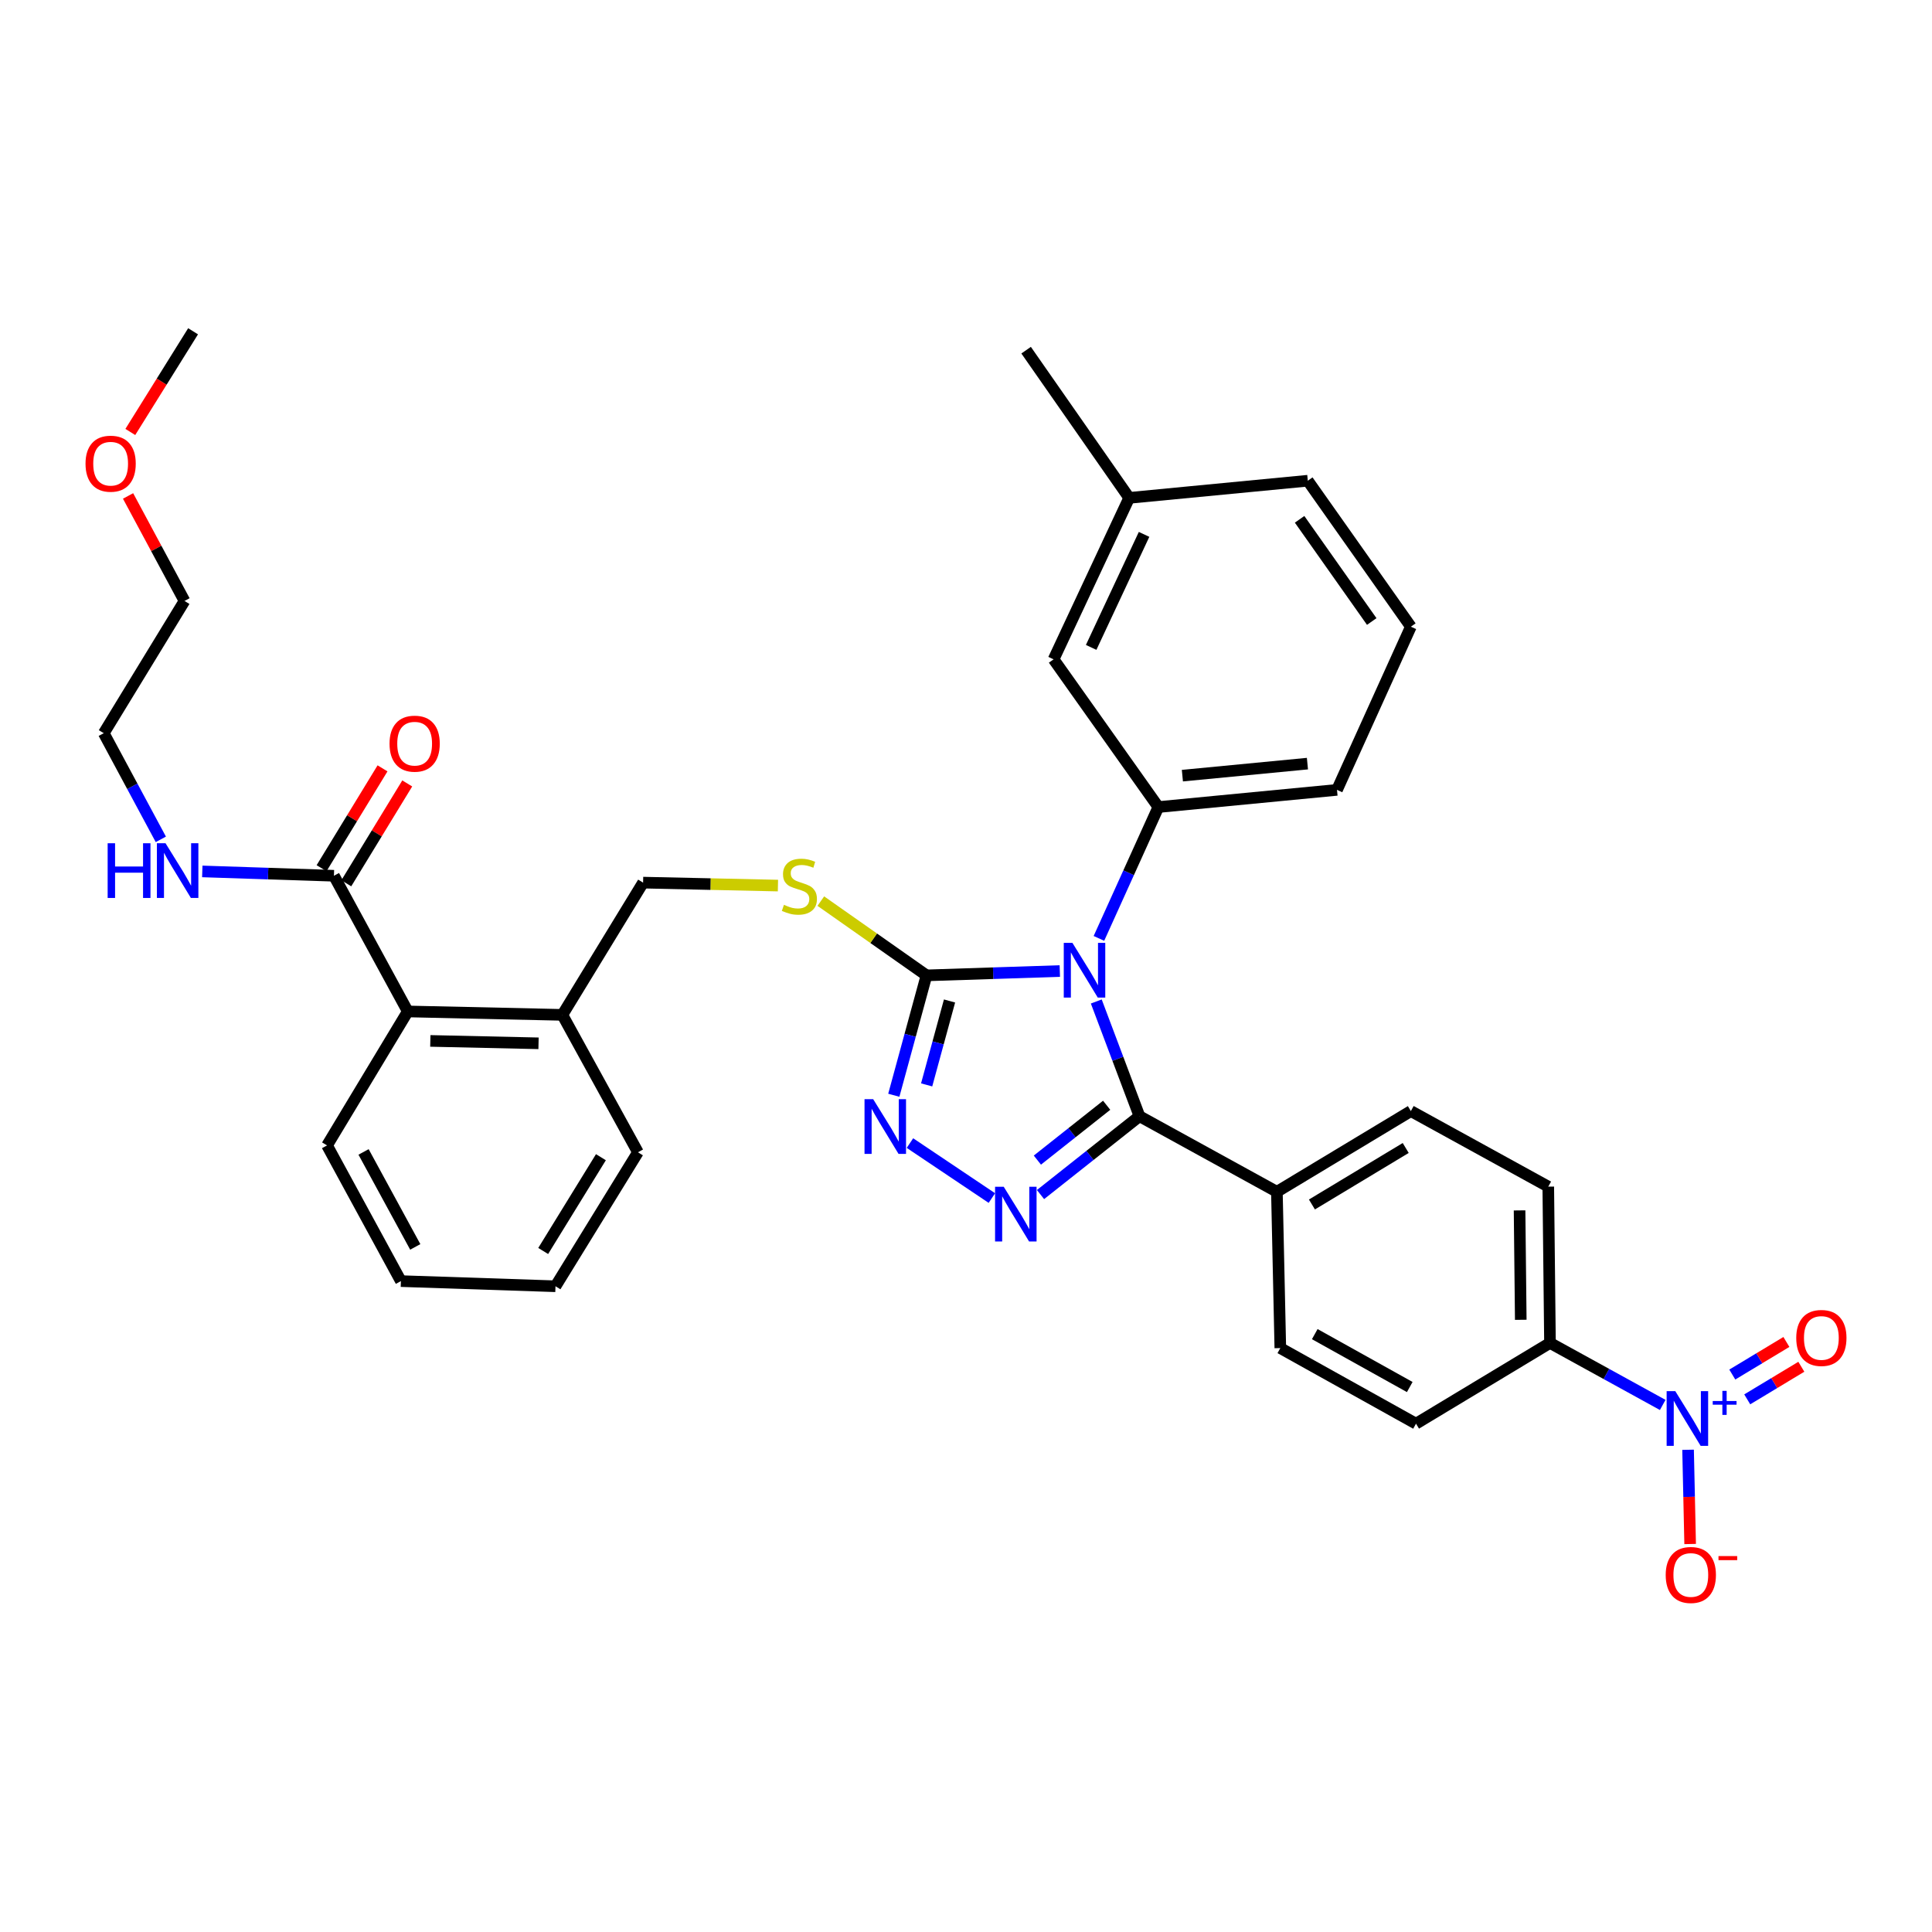 <?xml version='1.0' encoding='iso-8859-1'?>
<svg version='1.1' baseProfile='full'
              xmlns='http://www.w3.org/2000/svg'
                      xmlns:rdkit='http://www.rdkit.org/xml'
                      xmlns:xlink='http://www.w3.org/1999/xlink'
                  xml:space='preserve'
width='1000px' height='1000px' viewBox='0 0 1000 1000'>
<!-- END OF HEADER -->
<rect style='opacity:1.0;fill:#FFFFFF;stroke:none' width='1000' height='1000' x='0' y='0'> </rect>
<path class='bond-0' d='M 197.992,397.698 L 182.219,423.542' style='fill:none;fill-rule:evenodd;stroke:#FF0000;stroke-width:6px;stroke-linecap:butt;stroke-linejoin:miter;stroke-opacity:1' />
<path class='bond-0' d='M 182.219,423.542 L 166.446,449.385' style='fill:none;fill-rule:evenodd;stroke:#000000;stroke-width:6px;stroke-linecap:butt;stroke-linejoin:miter;stroke-opacity:1' />
<path class='bond-0' d='M 210.787,405.507 L 195.014,431.351' style='fill:none;fill-rule:evenodd;stroke:#FF0000;stroke-width:6px;stroke-linecap:butt;stroke-linejoin:miter;stroke-opacity:1' />
<path class='bond-0' d='M 195.014,431.351 L 179.24,457.194' style='fill:none;fill-rule:evenodd;stroke:#000000;stroke-width:6px;stroke-linecap:butt;stroke-linejoin:miter;stroke-opacity:1' />
<path class='bond-1' d='M 172.843,453.29 L 138.774,452.167' style='fill:none;fill-rule:evenodd;stroke:#000000;stroke-width:6px;stroke-linecap:butt;stroke-linejoin:miter;stroke-opacity:1' />
<path class='bond-1' d='M 138.774,452.167 L 104.705,451.045' style='fill:none;fill-rule:evenodd;stroke:#0000FF;stroke-width:6px;stroke-linecap:butt;stroke-linejoin:miter;stroke-opacity:1' />
<path class='bond-2' d='M 172.843,453.29 L 211.066,523.523' style='fill:none;fill-rule:evenodd;stroke:#000000;stroke-width:6px;stroke-linecap:butt;stroke-linejoin:miter;stroke-opacity:1' />
<path class='bond-3' d='M 66.285,256.702 L 80.891,283.875' style='fill:none;fill-rule:evenodd;stroke:#FF0000;stroke-width:6px;stroke-linecap:butt;stroke-linejoin:miter;stroke-opacity:1' />
<path class='bond-3' d='M 80.891,283.875 L 95.498,311.048' style='fill:none;fill-rule:evenodd;stroke:#000000;stroke-width:6px;stroke-linecap:butt;stroke-linejoin:miter;stroke-opacity:1' />
<path class='bond-4' d='M 67.45,223.587 L 83.693,197.529' style='fill:none;fill-rule:evenodd;stroke:#FF0000;stroke-width:6px;stroke-linecap:butt;stroke-linejoin:miter;stroke-opacity:1' />
<path class='bond-4' d='M 83.693,197.529 L 99.936,171.471' style='fill:none;fill-rule:evenodd;stroke:#000000;stroke-width:6px;stroke-linecap:butt;stroke-linejoin:miter;stroke-opacity:1' />
<path class='bond-5' d='M 83.245,434.446 L 68.478,406.973' style='fill:none;fill-rule:evenodd;stroke:#0000FF;stroke-width:6px;stroke-linecap:butt;stroke-linejoin:miter;stroke-opacity:1' />
<path class='bond-5' d='M 68.478,406.973 L 53.71,379.5' style='fill:none;fill-rule:evenodd;stroke:#000000;stroke-width:6px;stroke-linecap:butt;stroke-linejoin:miter;stroke-opacity:1' />
<path class='bond-6' d='M 53.71,379.5 L 95.498,311.048' style='fill:none;fill-rule:evenodd;stroke:#000000;stroke-width:6px;stroke-linecap:butt;stroke-linejoin:miter;stroke-opacity:1' />
<path class='bond-7' d='M 548.558,502.605 L 514.055,503.729' style='fill:none;fill-rule:evenodd;stroke:#0000FF;stroke-width:6px;stroke-linecap:butt;stroke-linejoin:miter;stroke-opacity:1' />
<path class='bond-7' d='M 514.055,503.729 L 479.552,504.853' style='fill:none;fill-rule:evenodd;stroke:#000000;stroke-width:6px;stroke-linecap:butt;stroke-linejoin:miter;stroke-opacity:1' />
<path class='bond-8' d='M 567.435,518.367 L 578.613,548.059' style='fill:none;fill-rule:evenodd;stroke:#0000FF;stroke-width:6px;stroke-linecap:butt;stroke-linejoin:miter;stroke-opacity:1' />
<path class='bond-8' d='M 578.613,548.059 L 589.791,577.752' style='fill:none;fill-rule:evenodd;stroke:#000000;stroke-width:6px;stroke-linecap:butt;stroke-linejoin:miter;stroke-opacity:1' />
<path class='bond-9' d='M 568.802,485.711 L 584.184,451.721' style='fill:none;fill-rule:evenodd;stroke:#0000FF;stroke-width:6px;stroke-linecap:butt;stroke-linejoin:miter;stroke-opacity:1' />
<path class='bond-9' d='M 584.184,451.721 L 599.567,417.731' style='fill:none;fill-rule:evenodd;stroke:#000000;stroke-width:6px;stroke-linecap:butt;stroke-linejoin:miter;stroke-opacity:1' />
<path class='bond-10' d='M 479.552,504.853 L 471.092,535.878' style='fill:none;fill-rule:evenodd;stroke:#000000;stroke-width:6px;stroke-linecap:butt;stroke-linejoin:miter;stroke-opacity:1' />
<path class='bond-10' d='M 471.092,535.878 L 462.631,566.902' style='fill:none;fill-rule:evenodd;stroke:#0000FF;stroke-width:6px;stroke-linecap:butt;stroke-linejoin:miter;stroke-opacity:1' />
<path class='bond-10' d='M 491.475,518.104 L 485.553,539.821' style='fill:none;fill-rule:evenodd;stroke:#000000;stroke-width:6px;stroke-linecap:butt;stroke-linejoin:miter;stroke-opacity:1' />
<path class='bond-10' d='M 485.553,539.821 L 479.631,561.539' style='fill:none;fill-rule:evenodd;stroke:#0000FF;stroke-width:6px;stroke-linecap:butt;stroke-linejoin:miter;stroke-opacity:1' />
<path class='bond-11' d='M 479.552,504.853 L 452.204,485.633' style='fill:none;fill-rule:evenodd;stroke:#000000;stroke-width:6px;stroke-linecap:butt;stroke-linejoin:miter;stroke-opacity:1' />
<path class='bond-11' d='M 452.204,485.633 L 424.855,466.413' style='fill:none;fill-rule:evenodd;stroke:#CCCC00;stroke-width:6px;stroke-linecap:butt;stroke-linejoin:miter;stroke-opacity:1' />
<path class='bond-12' d='M 470.991,591.66 L 513.396,620.112' style='fill:none;fill-rule:evenodd;stroke:#0000FF;stroke-width:6px;stroke-linecap:butt;stroke-linejoin:miter;stroke-opacity:1' />
<path class='bond-13' d='M 538.567,618.306 L 564.179,598.029' style='fill:none;fill-rule:evenodd;stroke:#0000FF;stroke-width:6px;stroke-linecap:butt;stroke-linejoin:miter;stroke-opacity:1' />
<path class='bond-13' d='M 564.179,598.029 L 589.791,577.752' style='fill:none;fill-rule:evenodd;stroke:#000000;stroke-width:6px;stroke-linecap:butt;stroke-linejoin:miter;stroke-opacity:1' />
<path class='bond-13' d='M 536.946,600.471 L 554.875,586.277' style='fill:none;fill-rule:evenodd;stroke:#0000FF;stroke-width:6px;stroke-linecap:butt;stroke-linejoin:miter;stroke-opacity:1' />
<path class='bond-13' d='M 554.875,586.277 L 572.803,572.083' style='fill:none;fill-rule:evenodd;stroke:#000000;stroke-width:6px;stroke-linecap:butt;stroke-linejoin:miter;stroke-opacity:1' />
<path class='bond-14' d='M 589.791,577.752 L 660.916,616.866' style='fill:none;fill-rule:evenodd;stroke:#000000;stroke-width:6px;stroke-linecap:butt;stroke-linejoin:miter;stroke-opacity:1' />
<path class='bond-15' d='M 402.662,458.376 L 367.763,457.611' style='fill:none;fill-rule:evenodd;stroke:#CCCC00;stroke-width:6px;stroke-linecap:butt;stroke-linejoin:miter;stroke-opacity:1' />
<path class='bond-15' d='M 367.763,457.611 L 332.864,456.845' style='fill:none;fill-rule:evenodd;stroke:#000000;stroke-width:6px;stroke-linecap:butt;stroke-linejoin:miter;stroke-opacity:1' />
<path class='bond-16' d='M 169.279,592.866 L 207.51,663.1' style='fill:none;fill-rule:evenodd;stroke:#000000;stroke-width:6px;stroke-linecap:butt;stroke-linejoin:miter;stroke-opacity:1' />
<path class='bond-16' d='M 188.179,596.235 L 214.941,645.398' style='fill:none;fill-rule:evenodd;stroke:#000000;stroke-width:6px;stroke-linecap:butt;stroke-linejoin:miter;stroke-opacity:1' />
<path class='bond-17' d='M 169.279,592.866 L 211.066,523.523' style='fill:none;fill-rule:evenodd;stroke:#000000;stroke-width:6px;stroke-linecap:butt;stroke-linejoin:miter;stroke-opacity:1' />
<path class='bond-18' d='M 332.864,456.845 L 291.076,525.297' style='fill:none;fill-rule:evenodd;stroke:#000000;stroke-width:6px;stroke-linecap:butt;stroke-linejoin:miter;stroke-opacity:1' />
<path class='bond-19' d='M 207.51,663.1 L 287.521,665.765' style='fill:none;fill-rule:evenodd;stroke:#000000;stroke-width:6px;stroke-linecap:butt;stroke-linejoin:miter;stroke-opacity:1' />
<path class='bond-20' d='M 287.521,665.765 L 330.199,596.422' style='fill:none;fill-rule:evenodd;stroke:#000000;stroke-width:6px;stroke-linecap:butt;stroke-linejoin:miter;stroke-opacity:1' />
<path class='bond-20' d='M 281.157,647.507 L 311.032,598.967' style='fill:none;fill-rule:evenodd;stroke:#000000;stroke-width:6px;stroke-linecap:butt;stroke-linejoin:miter;stroke-opacity:1' />
<path class='bond-21' d='M 730.259,324.38 L 676.913,248.817' style='fill:none;fill-rule:evenodd;stroke:#000000;stroke-width:6px;stroke-linecap:butt;stroke-linejoin:miter;stroke-opacity:1' />
<path class='bond-21' d='M 710.011,321.691 L 672.669,268.796' style='fill:none;fill-rule:evenodd;stroke:#000000;stroke-width:6px;stroke-linecap:butt;stroke-linejoin:miter;stroke-opacity:1' />
<path class='bond-22' d='M 730.259,324.38 L 692.027,408.838' style='fill:none;fill-rule:evenodd;stroke:#000000;stroke-width:6px;stroke-linecap:butt;stroke-linejoin:miter;stroke-opacity:1' />
<path class='bond-23' d='M 676.913,248.817 L 584.461,257.702' style='fill:none;fill-rule:evenodd;stroke:#000000;stroke-width:6px;stroke-linecap:butt;stroke-linejoin:miter;stroke-opacity:1' />
<path class='bond-24' d='M 860.622,727.194 L 831.444,711.148' style='fill:none;fill-rule:evenodd;stroke:#0000FF;stroke-width:6px;stroke-linecap:butt;stroke-linejoin:miter;stroke-opacity:1' />
<path class='bond-24' d='M 831.444,711.148 L 802.266,695.102' style='fill:none;fill-rule:evenodd;stroke:#000000;stroke-width:6px;stroke-linecap:butt;stroke-linejoin:miter;stroke-opacity:1' />
<path class='bond-25' d='M 873.746,750.4 L 874.281,774.79' style='fill:none;fill-rule:evenodd;stroke:#0000FF;stroke-width:6px;stroke-linecap:butt;stroke-linejoin:miter;stroke-opacity:1' />
<path class='bond-25' d='M 874.281,774.79 L 874.815,799.18' style='fill:none;fill-rule:evenodd;stroke:#FF0000;stroke-width:6px;stroke-linecap:butt;stroke-linejoin:miter;stroke-opacity:1' />
<path class='bond-26' d='M 904.367,724.303 L 918.368,715.868' style='fill:none;fill-rule:evenodd;stroke:#0000FF;stroke-width:6px;stroke-linecap:butt;stroke-linejoin:miter;stroke-opacity:1' />
<path class='bond-26' d='M 918.368,715.868 L 932.369,707.432' style='fill:none;fill-rule:evenodd;stroke:#FF0000;stroke-width:6px;stroke-linecap:butt;stroke-linejoin:miter;stroke-opacity:1' />
<path class='bond-26' d='M 896.632,711.464 L 910.633,703.029' style='fill:none;fill-rule:evenodd;stroke:#0000FF;stroke-width:6px;stroke-linecap:butt;stroke-linejoin:miter;stroke-opacity:1' />
<path class='bond-26' d='M 910.633,703.029 L 924.633,694.593' style='fill:none;fill-rule:evenodd;stroke:#FF0000;stroke-width:6px;stroke-linecap:butt;stroke-linejoin:miter;stroke-opacity:1' />
<path class='bond-27' d='M 802.266,695.102 L 801.383,614.201' style='fill:none;fill-rule:evenodd;stroke:#000000;stroke-width:6px;stroke-linecap:butt;stroke-linejoin:miter;stroke-opacity:1' />
<path class='bond-27' d='M 787.145,683.131 L 786.527,626.5' style='fill:none;fill-rule:evenodd;stroke:#000000;stroke-width:6px;stroke-linecap:butt;stroke-linejoin:miter;stroke-opacity:1' />
<path class='bond-28' d='M 802.266,695.102 L 732.923,736.89' style='fill:none;fill-rule:evenodd;stroke:#000000;stroke-width:6px;stroke-linecap:butt;stroke-linejoin:miter;stroke-opacity:1' />
<path class='bond-29' d='M 660.916,616.866 L 662.69,697.767' style='fill:none;fill-rule:evenodd;stroke:#000000;stroke-width:6px;stroke-linecap:butt;stroke-linejoin:miter;stroke-opacity:1' />
<path class='bond-30' d='M 660.916,616.866 L 730.259,575.087' style='fill:none;fill-rule:evenodd;stroke:#000000;stroke-width:6px;stroke-linecap:butt;stroke-linejoin:miter;stroke-opacity:1' />
<path class='bond-30' d='M 679.053,623.438 L 727.593,594.193' style='fill:none;fill-rule:evenodd;stroke:#000000;stroke-width:6px;stroke-linecap:butt;stroke-linejoin:miter;stroke-opacity:1' />
<path class='bond-31' d='M 801.383,614.201 L 730.259,575.087' style='fill:none;fill-rule:evenodd;stroke:#000000;stroke-width:6px;stroke-linecap:butt;stroke-linejoin:miter;stroke-opacity:1' />
<path class='bond-32' d='M 732.923,736.89 L 662.69,697.767' style='fill:none;fill-rule:evenodd;stroke:#000000;stroke-width:6px;stroke-linecap:butt;stroke-linejoin:miter;stroke-opacity:1' />
<path class='bond-32' d='M 729.683,717.926 L 680.519,690.541' style='fill:none;fill-rule:evenodd;stroke:#000000;stroke-width:6px;stroke-linecap:butt;stroke-linejoin:miter;stroke-opacity:1' />
<path class='bond-33' d='M 584.461,257.702 L 545.339,341.268' style='fill:none;fill-rule:evenodd;stroke:#000000;stroke-width:6px;stroke-linecap:butt;stroke-linejoin:miter;stroke-opacity:1' />
<path class='bond-33' d='M 592.168,276.593 L 564.783,335.089' style='fill:none;fill-rule:evenodd;stroke:#000000;stroke-width:6px;stroke-linecap:butt;stroke-linejoin:miter;stroke-opacity:1' />
<path class='bond-34' d='M 584.461,257.702 L 531.116,181.248' style='fill:none;fill-rule:evenodd;stroke:#000000;stroke-width:6px;stroke-linecap:butt;stroke-linejoin:miter;stroke-opacity:1' />
<path class='bond-35' d='M 545.339,341.268 L 599.567,417.731' style='fill:none;fill-rule:evenodd;stroke:#000000;stroke-width:6px;stroke-linecap:butt;stroke-linejoin:miter;stroke-opacity:1' />
<path class='bond-36' d='M 599.567,417.731 L 692.027,408.838' style='fill:none;fill-rule:evenodd;stroke:#000000;stroke-width:6px;stroke-linecap:butt;stroke-linejoin:miter;stroke-opacity:1' />
<path class='bond-36' d='M 612.001,401.477 L 676.723,395.251' style='fill:none;fill-rule:evenodd;stroke:#000000;stroke-width:6px;stroke-linecap:butt;stroke-linejoin:miter;stroke-opacity:1' />
<path class='bond-37' d='M 330.199,596.422 L 291.076,525.297' style='fill:none;fill-rule:evenodd;stroke:#000000;stroke-width:6px;stroke-linecap:butt;stroke-linejoin:miter;stroke-opacity:1' />
<path class='bond-38' d='M 291.076,525.297 L 211.066,523.523' style='fill:none;fill-rule:evenodd;stroke:#000000;stroke-width:6px;stroke-linecap:butt;stroke-linejoin:miter;stroke-opacity:1' />
<path class='bond-38' d='M 278.743,540.017 L 222.735,538.775' style='fill:none;fill-rule:evenodd;stroke:#000000;stroke-width:6px;stroke-linecap:butt;stroke-linejoin:miter;stroke-opacity:1' />
<path  class='atom-0' d='M 201.622 384.918
Q 201.622 378.118, 204.982 374.318
Q 208.342 370.518, 214.622 370.518
Q 220.902 370.518, 224.262 374.318
Q 227.622 378.118, 227.622 384.918
Q 227.622 391.798, 224.222 395.718
Q 220.822 399.598, 214.622 399.598
Q 208.382 399.598, 204.982 395.718
Q 201.622 391.838, 201.622 384.918
M 214.622 396.398
Q 218.942 396.398, 221.262 393.518
Q 223.622 390.598, 223.622 384.918
Q 223.622 379.358, 221.262 376.558
Q 218.942 373.718, 214.622 373.718
Q 210.302 373.718, 207.942 376.518
Q 205.622 379.318, 205.622 384.918
Q 205.622 390.638, 207.942 393.518
Q 210.302 396.398, 214.622 396.398
' fill='#FF0000'/>
<path  class='atom-2' d='M 44.266 240.003
Q 44.266 233.203, 47.626 229.403
Q 50.986 225.603, 57.266 225.603
Q 63.546 225.603, 66.906 229.403
Q 70.266 233.203, 70.266 240.003
Q 70.266 246.883, 66.866 250.803
Q 63.466 254.683, 57.266 254.683
Q 51.026 254.683, 47.626 250.803
Q 44.266 246.923, 44.266 240.003
M 57.266 251.483
Q 61.586 251.483, 63.906 248.603
Q 66.266 245.683, 66.266 240.003
Q 66.266 234.443, 63.906 231.643
Q 61.586 228.803, 57.266 228.803
Q 52.946 228.803, 50.586 231.603
Q 48.266 234.403, 48.266 240.003
Q 48.266 245.723, 50.586 248.603
Q 52.946 251.483, 57.266 251.483
' fill='#FF0000'/>
<path  class='atom-3' d='M 55.722 436.465
L 59.562 436.465
L 59.562 448.505
L 74.042 448.505
L 74.042 436.465
L 77.882 436.465
L 77.882 464.785
L 74.042 464.785
L 74.042 451.705
L 59.562 451.705
L 59.562 464.785
L 55.722 464.785
L 55.722 436.465
' fill='#0000FF'/>
<path  class='atom-3' d='M 85.682 436.465
L 94.962 451.465
Q 95.882 452.945, 97.362 455.625
Q 98.842 458.305, 98.922 458.465
L 98.922 436.465
L 102.682 436.465
L 102.682 464.785
L 98.802 464.785
L 88.842 448.385
Q 87.682 446.465, 86.442 444.265
Q 85.242 442.065, 84.882 441.385
L 84.882 464.785
L 81.202 464.785
L 81.202 436.465
L 85.682 436.465
' fill='#0000FF'/>
<path  class='atom-5' d='M 555.084 488.028
L 564.364 503.028
Q 565.284 504.508, 566.764 507.188
Q 568.244 509.868, 568.324 510.028
L 568.324 488.028
L 572.084 488.028
L 572.084 516.348
L 568.204 516.348
L 558.244 499.948
Q 557.084 498.028, 555.844 495.828
Q 554.644 493.628, 554.284 492.948
L 554.284 516.348
L 550.604 516.348
L 550.604 488.028
L 555.084 488.028
' fill='#0000FF'/>
<path  class='atom-7' d='M 451.957 568.93
L 461.237 583.93
Q 462.157 585.41, 463.637 588.09
Q 465.117 590.77, 465.197 590.93
L 465.197 568.93
L 468.957 568.93
L 468.957 597.25
L 465.077 597.25
L 455.117 580.85
Q 453.957 578.93, 452.717 576.73
Q 451.517 574.53, 451.157 573.85
L 451.157 597.25
L 447.477 597.25
L 447.477 568.93
L 451.957 568.93
' fill='#0000FF'/>
<path  class='atom-8' d='M 519.526 614.264
L 528.806 629.264
Q 529.726 630.744, 531.206 633.424
Q 532.686 636.104, 532.766 636.264
L 532.766 614.264
L 536.526 614.264
L 536.526 642.584
L 532.646 642.584
L 522.686 626.184
Q 521.526 624.264, 520.286 622.064
Q 519.086 619.864, 518.726 619.184
L 518.726 642.584
L 515.046 642.584
L 515.046 614.264
L 519.526 614.264
' fill='#0000FF'/>
<path  class='atom-10' d='M 405.765 468.339
Q 406.085 468.459, 407.405 469.019
Q 408.725 469.579, 410.165 469.939
Q 411.645 470.259, 413.085 470.259
Q 415.765 470.259, 417.325 468.979
Q 418.885 467.659, 418.885 465.379
Q 418.885 463.819, 418.085 462.859
Q 417.325 461.899, 416.125 461.379
Q 414.925 460.859, 412.925 460.259
Q 410.405 459.499, 408.885 458.779
Q 407.405 458.059, 406.325 456.539
Q 405.285 455.019, 405.285 452.459
Q 405.285 448.899, 407.685 446.699
Q 410.125 444.499, 414.925 444.499
Q 418.205 444.499, 421.925 446.059
L 421.005 449.139
Q 417.605 447.739, 415.045 447.739
Q 412.285 447.739, 410.765 448.899
Q 409.245 450.019, 409.285 451.979
Q 409.285 453.499, 410.045 454.419
Q 410.845 455.339, 411.965 455.859
Q 413.125 456.379, 415.045 456.979
Q 417.605 457.779, 419.125 458.579
Q 420.645 459.379, 421.725 461.019
Q 422.845 462.619, 422.845 465.379
Q 422.845 469.299, 420.205 471.419
Q 417.605 473.499, 413.245 473.499
Q 410.725 473.499, 408.805 472.939
Q 406.925 472.419, 404.685 471.499
L 405.765 468.339
' fill='#CCCC00'/>
<path  class='atom-17' d='M 867.131 720.057
L 876.411 735.057
Q 877.331 736.537, 878.811 739.217
Q 880.291 741.897, 880.371 742.057
L 880.371 720.057
L 884.131 720.057
L 884.131 748.377
L 880.251 748.377
L 870.291 731.977
Q 869.131 730.057, 867.891 727.857
Q 866.691 725.657, 866.331 724.977
L 866.331 748.377
L 862.651 748.377
L 862.651 720.057
L 867.131 720.057
' fill='#0000FF'/>
<path  class='atom-17' d='M 886.507 725.161
L 891.497 725.161
L 891.497 719.908
L 893.714 719.908
L 893.714 725.161
L 898.836 725.161
L 898.836 727.062
L 893.714 727.062
L 893.714 732.342
L 891.497 732.342
L 891.497 727.062
L 886.507 727.062
L 886.507 725.161
' fill='#0000FF'/>
<path  class='atom-19' d='M 862.165 815.198
Q 862.165 808.398, 865.525 804.598
Q 868.885 800.798, 875.165 800.798
Q 881.445 800.798, 884.805 804.598
Q 888.165 808.398, 888.165 815.198
Q 888.165 822.078, 884.765 825.998
Q 881.365 829.878, 875.165 829.878
Q 868.925 829.878, 865.525 825.998
Q 862.165 822.118, 862.165 815.198
M 875.165 826.678
Q 879.485 826.678, 881.805 823.798
Q 884.165 820.878, 884.165 815.198
Q 884.165 809.638, 881.805 806.838
Q 879.485 803.998, 875.165 803.998
Q 870.845 803.998, 868.485 806.798
Q 866.165 809.598, 866.165 815.198
Q 866.165 820.918, 868.485 823.798
Q 870.845 826.678, 875.165 826.678
' fill='#FF0000'/>
<path  class='atom-19' d='M 889.485 805.42
L 899.174 805.42
L 899.174 807.532
L 889.485 807.532
L 889.485 805.42
' fill='#FF0000'/>
<path  class='atom-20' d='M 929.734 692.518
Q 929.734 685.718, 933.094 681.918
Q 936.454 678.118, 942.734 678.118
Q 949.014 678.118, 952.374 681.918
Q 955.734 685.718, 955.734 692.518
Q 955.734 699.398, 952.334 703.318
Q 948.934 707.198, 942.734 707.198
Q 936.494 707.198, 933.094 703.318
Q 929.734 699.438, 929.734 692.518
M 942.734 703.998
Q 947.054 703.998, 949.374 701.118
Q 951.734 698.198, 951.734 692.518
Q 951.734 686.958, 949.374 684.158
Q 947.054 681.318, 942.734 681.318
Q 938.414 681.318, 936.054 684.118
Q 933.734 686.918, 933.734 692.518
Q 933.734 698.238, 936.054 701.118
Q 938.414 703.998, 942.734 703.998
' fill='#FF0000'/>
</svg>
